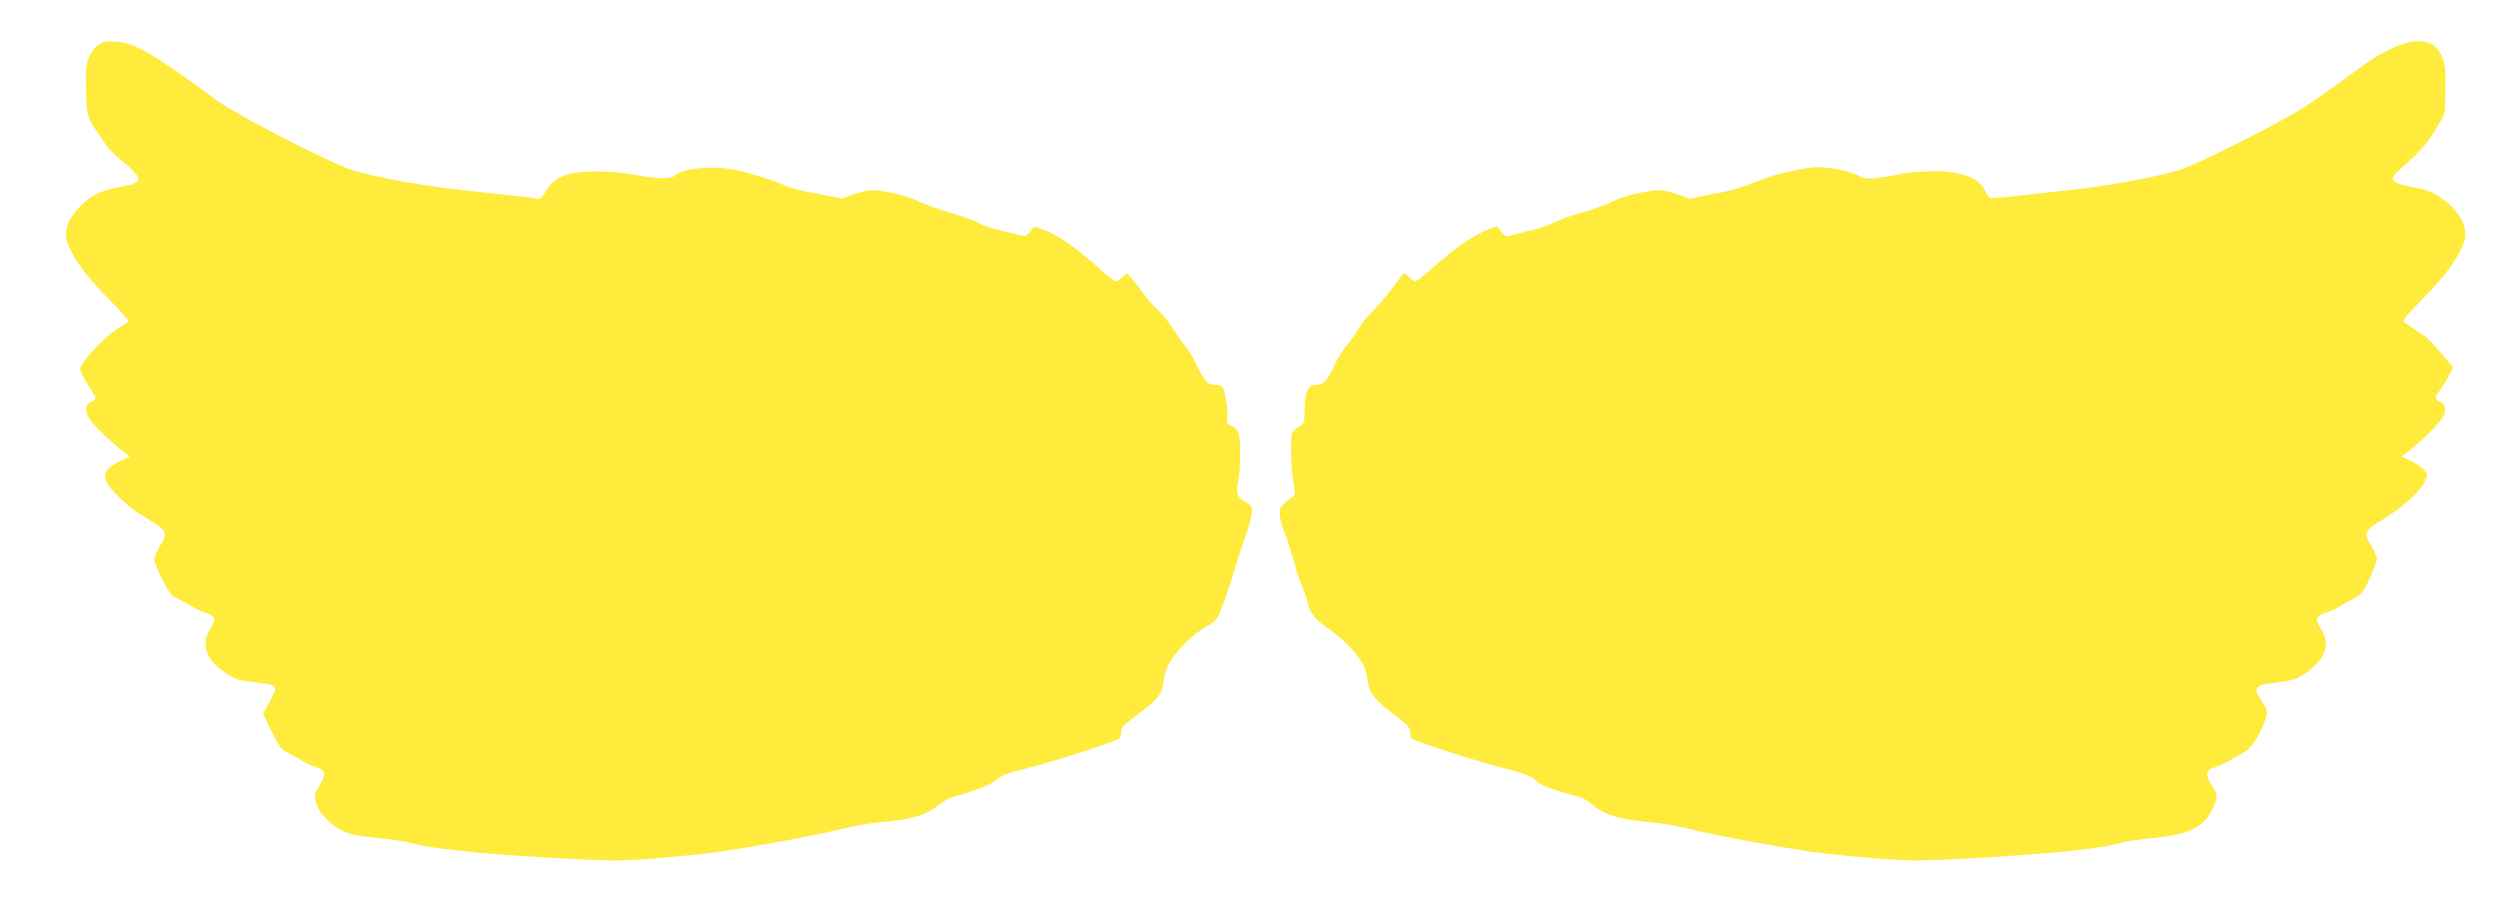 <?xml version="1.0" standalone="no"?>
<!DOCTYPE svg PUBLIC "-//W3C//DTD SVG 20010904//EN"
 "http://www.w3.org/TR/2001/REC-SVG-20010904/DTD/svg10.dtd">
<svg version="1.0" xmlns="http://www.w3.org/2000/svg"
 width="1280pt" height="466pt" viewBox="0 0 1280 466"
 preserveAspectRatio="xMidYMid meet">
<g transform="translate(0,466) scale(0.1,-0.1)"
fill="#ffeb3b" stroke="none">
<path d="M503 4430 c-37 -25 -64 -86 -63 -145 1 -208 2 -216 47 -285 61 -95
79 -116 147 -172 105 -87 100 -107 -29 -127 -91 -14 -163 -55 -219 -125 -48
-59 -60 -116 -36 -172 36 -82 92 -158 203 -271 61 -62 108 -115 106 -118 -3
-2 -32 -22 -66 -44 -65 -42 -183 -170 -183 -200 0 -10 18 -46 40 -80 22 -34
40 -65 40 -70 0 -4 -11 -13 -25 -19 -28 -13 -32 -39 -11 -80 14 -28 102 -114
171 -169 l39 -31 -47 -22 c-100 -47 -104 -93 -14 -179 64 -61 86 -78 165 -125
86 -52 91 -66 53 -128 -17 -27 -31 -59 -31 -70 0 -34 78 -186 98 -192 10 -4
45 -22 77 -41 32 -19 71 -39 88 -43 49 -13 55 -34 24 -81 -50 -76 -24 -157 74
-224 47 -32 68 -40 135 -48 145 -18 141 -14 93 -104 l-32 -60 44 -90 c38 -78
50 -93 85 -111 22 -11 56 -29 75 -41 19 -11 51 -26 72 -33 45 -14 48 -33 11
-96 -25 -42 -26 -49 -15 -85 16 -54 72 -113 134 -143 40 -19 82 -27 177 -36
69 -6 147 -18 173 -26 96 -28 339 -54 689 -74 338 -19 368 -20 560 -5 112 9
253 22 313 31 183 26 544 93 645 120 52 13 140 29 196 34 154 13 235 36 289
81 26 21 66 44 88 50 106 28 194 63 220 87 19 18 54 33 115 48 131 32 360 103
500 155 16 6 22 17 22 38 0 26 11 38 73 84 111 82 135 110 142 165 10 73 21
98 69 160 44 55 114 115 166 142 14 7 32 22 40 34 17 23 59 140 96 266 14 47
37 116 51 154 14 38 28 88 31 112 4 41 3 44 -31 64 -45 26 -50 42 -37 110 13
69 13 226 -1 251 -5 11 -22 24 -36 30 -21 8 -24 14 -20 36 7 37 -12 156 -27
165 -6 4 -22 8 -36 8 -38 1 -54 19 -90 95 -18 39 -42 81 -55 95 -12 14 -44 58
-70 98 -26 40 -61 83 -76 94 -16 12 -56 59 -90 105 -34 46 -65 83 -69 83 -4 0
-15 -9 -25 -20 -10 -11 -24 -20 -32 -20 -8 0 -51 34 -96 75 -104 95 -197 159
-267 186 l-55 20 -21 -27 c-21 -26 -24 -26 -66 -15 -23 7 -65 17 -93 23 -27 5
-77 23 -110 39 -33 15 -100 39 -149 53 -50 14 -119 40 -155 56 -35 17 -104 37
-151 46 -76 13 -94 13 -143 0 -30 -8 -65 -20 -76 -26 -12 -6 -25 -9 -29 -6 -5
3 -60 14 -124 25 -64 11 -133 28 -154 39 -52 25 -184 67 -264 83 -111 22 -262
8 -303 -29 -23 -21 -92 -19 -212 4 -114 21 -277 21 -342 0 -53 -18 -84 -43
-114 -94 -16 -27 -25 -33 -42 -29 -12 3 -89 13 -172 21 -269 28 -338 37 -510
66 -94 16 -212 43 -262 59 -115 37 -590 282 -687 353 -338 248 -426 299 -525
305 -44 3 -63 -1 -88 -17z"/>
<path d="M12278 4426 c-79 -33 -127 -62 -269 -166 -68 -50 -160 -115 -204
-144 -119 -79 -542 -292 -648 -327 -94 -31 -357 -79 -532 -99 -55 -6 -174 -19
-265 -29 -91 -11 -168 -17 -173 -14 -4 2 -16 22 -27 43 -26 50 -88 80 -189 91
-66 6 -217 -3 -261 -16 -8 -3 -46 -9 -85 -14 -65 -9 -74 -8 -123 15 -35 16
-84 29 -136 34 -81 8 -90 7 -256 -31 -25 -5 -88 -27 -140 -48 -52 -21 -131
-43 -175 -50 -44 -7 -94 -17 -112 -22 -22 -7 -38 -7 -53 1 -12 6 -47 18 -77
26 -49 13 -67 13 -145 -1 -52 -9 -113 -27 -147 -45 -32 -16 -101 -41 -152 -55
-52 -15 -121 -39 -154 -55 -33 -15 -82 -33 -110 -38 -27 -6 -69 -16 -93 -23
-42 -13 -43 -13 -65 15 l-22 28 -50 -19 c-69 -26 -185 -107 -277 -192 -42 -39
-83 -71 -91 -71 -7 0 -22 9 -32 20 -10 11 -21 20 -25 20 -4 0 -27 -28 -51 -62
-24 -35 -72 -91 -106 -126 -35 -34 -72 -81 -83 -103 -12 -22 -36 -57 -54 -77
-18 -20 -48 -68 -66 -107 -36 -77 -52 -94 -91 -95 -44 0 -60 -39 -60 -145 0
-50 -3 -56 -29 -70 -15 -8 -30 -22 -34 -30 -10 -28 -7 -184 6 -253 12 -63 11
-65 -13 -83 -59 -44 -62 -49 -55 -95 3 -25 12 -57 20 -73 9 -16 29 -80 47
-142 17 -63 39 -130 49 -149 9 -19 20 -51 24 -70 10 -57 40 -94 115 -144 72
-49 154 -137 176 -191 7 -16 16 -52 19 -78 9 -58 42 -99 144 -174 61 -46 72
-58 72 -84 0 -21 6 -32 23 -38 139 -52 368 -123 499 -155 50 -13 97 -31 110
-43 40 -36 67 -47 250 -99 9 -3 38 -22 63 -43 54 -45 136 -68 289 -81 56 -5
144 -21 196 -34 100 -27 460 -94 645 -120 61 -8 201 -22 313 -31 192 -15 222
-14 560 5 350 20 592 46 688 74 27 8 105 20 174 26 177 17 257 57 300 152 26
56 25 72 -5 116 -36 54 -33 78 13 92 20 7 52 22 71 33 19 12 53 30 75 41 42
22 88 91 116 177 12 36 11 41 -20 90 -46 71 -38 81 80 95 81 11 99 16 148 50
99 68 126 149 75 225 -32 48 -25 68 27 82 19 5 46 17 60 27 14 9 48 29 76 43
47 24 53 32 87 106 20 44 37 89 37 100 0 11 -14 42 -31 69 -39 63 -33 77 59
131 95 56 193 144 215 192 19 41 19 41 -5 66 -13 14 -43 34 -68 45 l-45 20 35
26 c60 46 161 146 176 174 21 41 17 67 -11 80 -31 14 -31 23 -1 62 13 17 33
50 44 73 l22 42 -58 68 c-31 37 -66 75 -76 83 -22 17 -84 59 -112 76 -17 11
-8 22 92 126 110 112 168 190 204 272 36 80 -9 173 -118 248 -34 24 -70 37
-136 49 -114 22 -127 38 -74 86 112 101 141 133 187 207 50 82 51 85 51 162 0
44 1 100 1 126 1 63 -31 132 -70 152 -42 22 -106 19 -173 -8z"/>
</g>
</svg>
